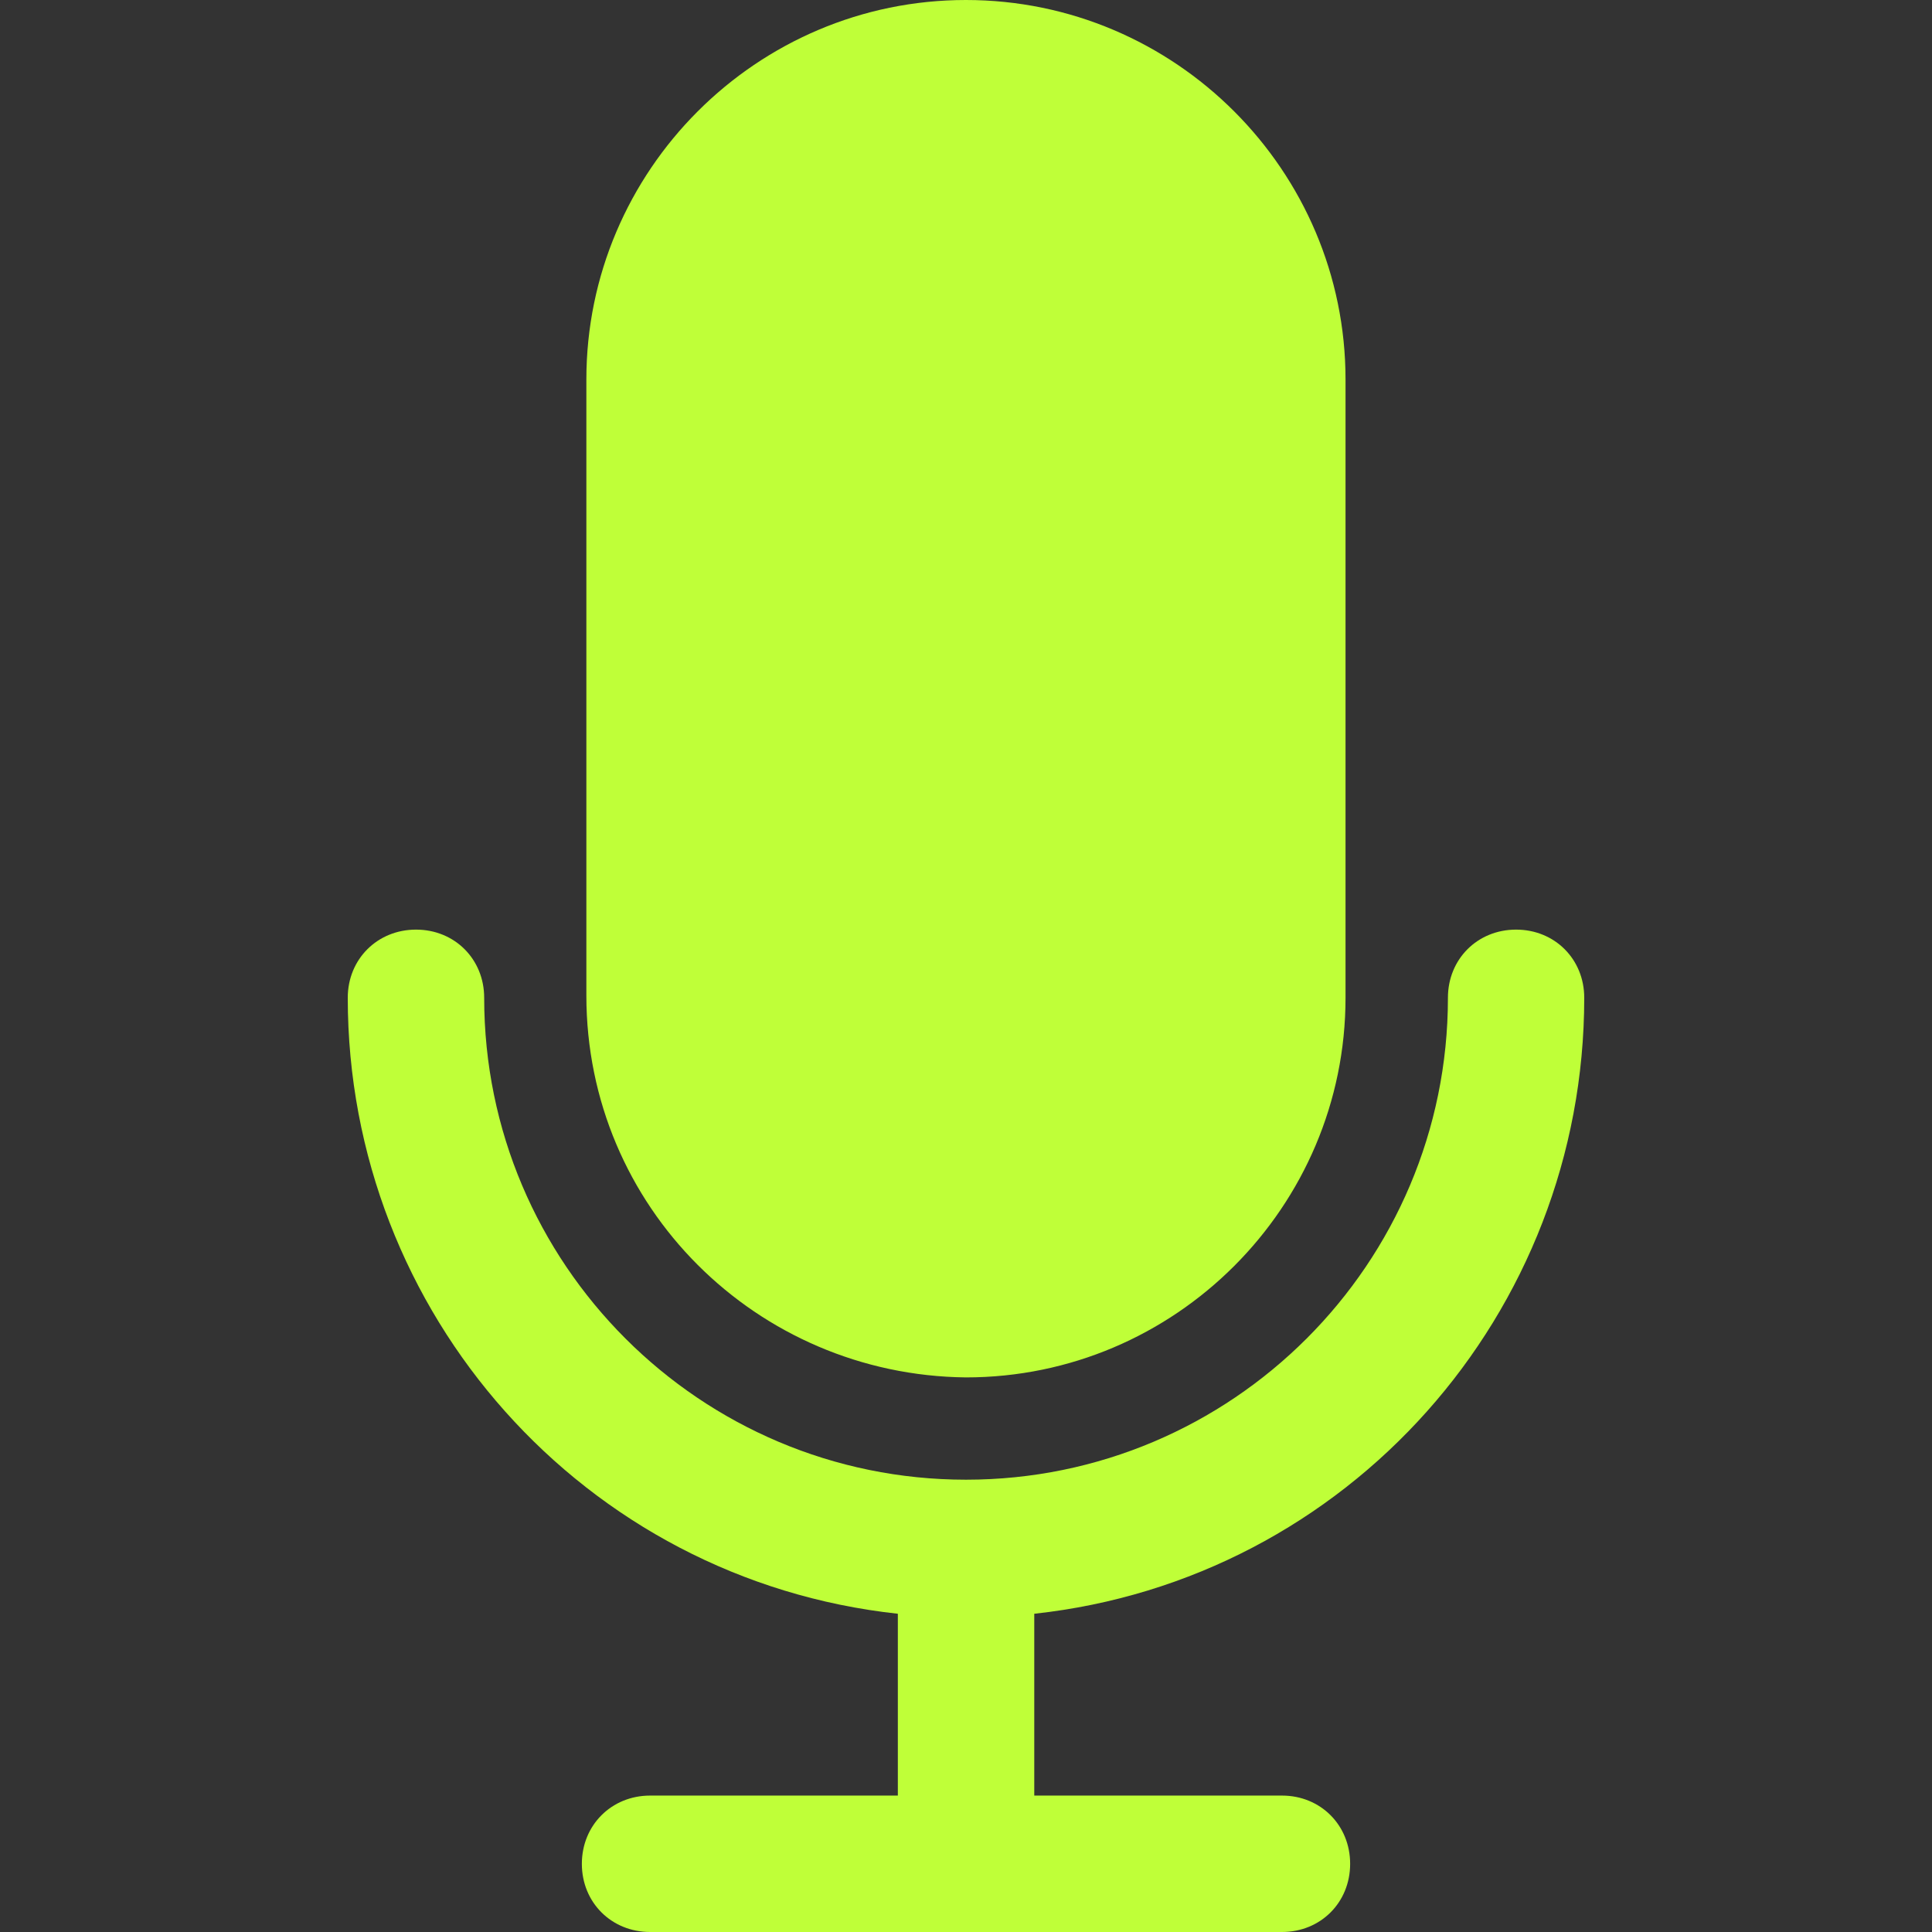 <svg width="18" height="18" viewBox="0 0 18 18" fill="none" xmlns="http://www.w3.org/2000/svg">
<rect x="0" y="0" width="18" height="18" fill="#333333" stroke="none"/>
<path d="M14.76 9.296C14.76 8.936 14.485 8.661 14.125 8.661C13.765 8.661 13.49 8.936 13.49 9.296C13.49 11.774 11.478 13.786 9 13.786C6.523 13.786 4.511 11.774 4.511 9.296C4.511 8.936 4.236 8.661 3.876 8.661C3.516 8.661 3.24 8.936 3.24 9.296C3.24 12.24 5.443 14.718 8.365 15.035V16.729H6.057C5.697 16.729 5.421 17.005 5.421 17.365C5.421 17.725 5.697 18 6.057 18H11.944C12.304 18 12.579 17.725 12.579 17.365C12.579 17.005 12.304 16.729 11.944 16.729H9.636V15.035C12.558 14.718 14.76 12.24 14.76 9.296Z" fill="#BFFF38"/>
<path d="M8.999 0C7.051 0 5.463 1.588 5.463 3.536V9.275C5.463 11.245 7.051 12.812 8.999 12.833C10.948 12.833 12.536 11.245 12.536 9.296V3.536C12.536 1.588 10.948 0 8.999 0Z" fill="#BFFF38"/>
</svg>
